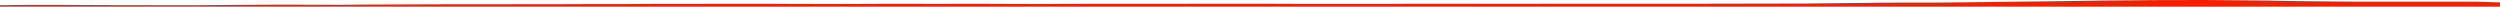 <?xml version="1.0" encoding="iso-8859-1"?>
<!DOCTYPE svg PUBLIC "-//W3C//DTD SVG 1.0//EN"
"http://www.w3.org/TR/2001/
REC-SVG-20010904/DTD/svg10.dtd">

<svg viewBox="0 0 35292.942 94.252" preserveAspectRatio="none" xmlns="http://www.w3.org/2000/svg" xmlns:xlink="http://www.w3.org/1999/xlink">
  <polygon points="0,94.252 0,72.586  129.103,72.586 221.723,70.363 352.977,69.289 446.888,68.931 535.636,68.812 650.985,68.772 741.108,68.426 1226.444,70.643 1656.249,72.383 2141.718,72.962 2461.881,73.156 2766.739,73.22 3302.517,69.242 3883.8,65.582 4268.811,66.362 4838.656,67.622 5092.965,65.042 5431.449,63.516 5795.422,62.34 6097.481,60.948 6578.145,60.151 6959.833,59.885 7205.387,59.797 7896.544,59.1 8310.584,57.535 8887.356,57.013 9226.746,54.839 9964.408,54.115 10310.691,53.873 10609.818,53.793 10858.877,53.766 11323.818,55.757 11775.875,56.421 12133.233,55.308 12316.329,54.271 12439.796,53.925 12746.661,53.81 13316.697,54.438 13480.199,53.981 13912.272,53.829 14343.472,55.778 14833.195,56.427 15010.696,54.644 15298.754,54.05 15883.569,53.851 16036.082,53.785 16876.989,53.097 17566.757,52.867 17886.044,52.791 18337.93,54.432 18624.335,54.979 19351.069,54.161 19526.125,54.889 19857.227,53.131 20045.235,52.545 20576.189,52.35 21093.136,53.952 21649.386,53.485 21889.113,52.663 22285.843,52.389 22637.52,52.298 24109.203,52.268 25501.329,49.591 26062.873,43.365 26362.179,40.623 26577.393,37.376 27344.129,36.294 27990.909,29.933 28264.325,25.812 28859.138,19.439 29662.515,7.981 30429.149,1.495 31101.755,0 31911.827,6.502 32454.015,16.002 33196.5,23.169 33386.817,23.558 34959.865,23.354 35292.942,34.286  35292.942,94.252" style="fill:#f61e00;stroke-width:1" />
</svg>